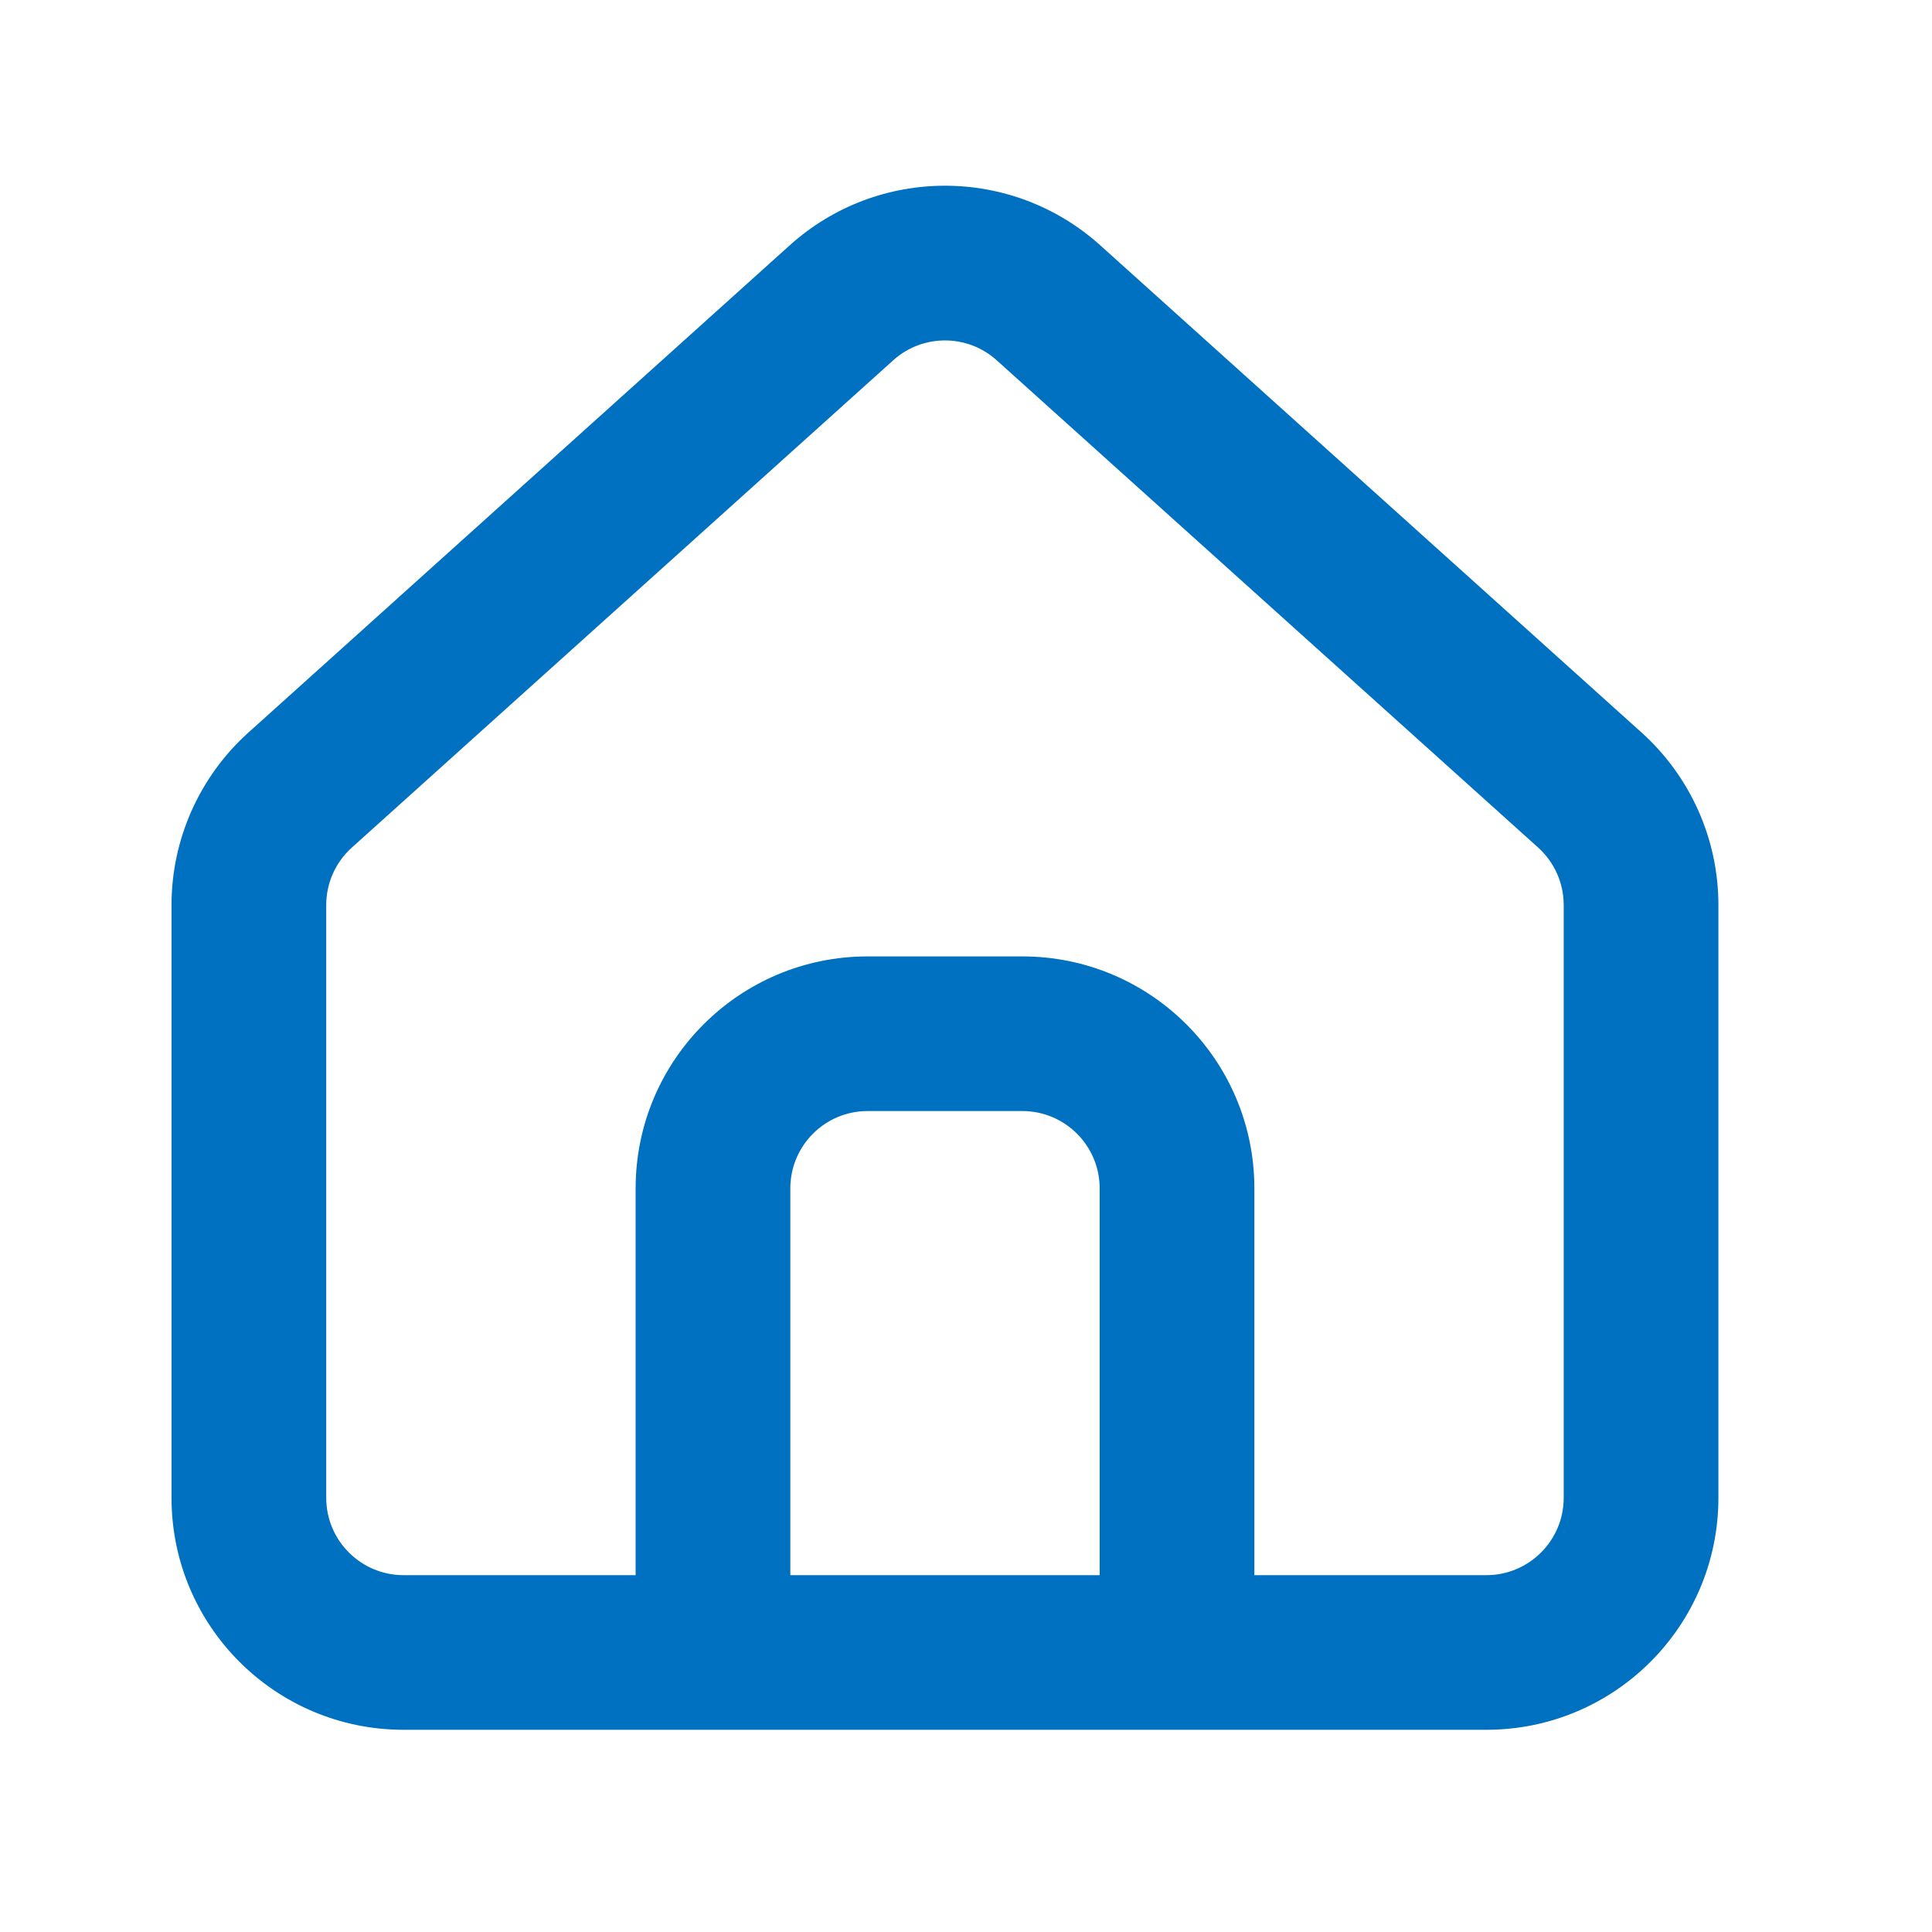 <svg width="27" height="27" viewBox="0 0 27 27" fill="none" xmlns="http://www.w3.org/2000/svg">
<path fill-rule="evenodd" clip-rule="evenodd" d="M5.64 24.174C3.849 24.174 2.397 22.723 2.397 20.932V12.648C2.397 11.729 2.788 10.853 3.471 10.238L11.037 3.428C12.27 2.318 14.142 2.318 15.376 3.428L22.942 10.238C23.625 10.853 24.015 11.729 24.015 12.648V20.932C24.015 22.723 22.563 24.174 20.773 24.174H5.64ZM21.853 12.648V20.932C21.853 21.529 21.369 22.013 20.773 22.013H17.53V16.608C17.53 14.817 16.078 13.366 14.287 13.366H12.125C10.335 13.366 8.883 14.817 8.883 16.608V22.013H5.64C5.043 22.013 4.559 21.529 4.559 20.932V12.648C4.559 12.341 4.689 12.05 4.917 11.845L12.483 5.035C12.894 4.665 13.518 4.665 13.929 5.035L21.496 11.845C21.723 12.05 21.853 12.341 21.853 12.648ZM11.045 22.013V16.608C11.045 16.011 11.528 15.527 12.125 15.527H14.287C14.884 15.527 15.368 16.011 15.368 16.608V22.013H11.045Z" fill="#0070C0"/>
</svg>
